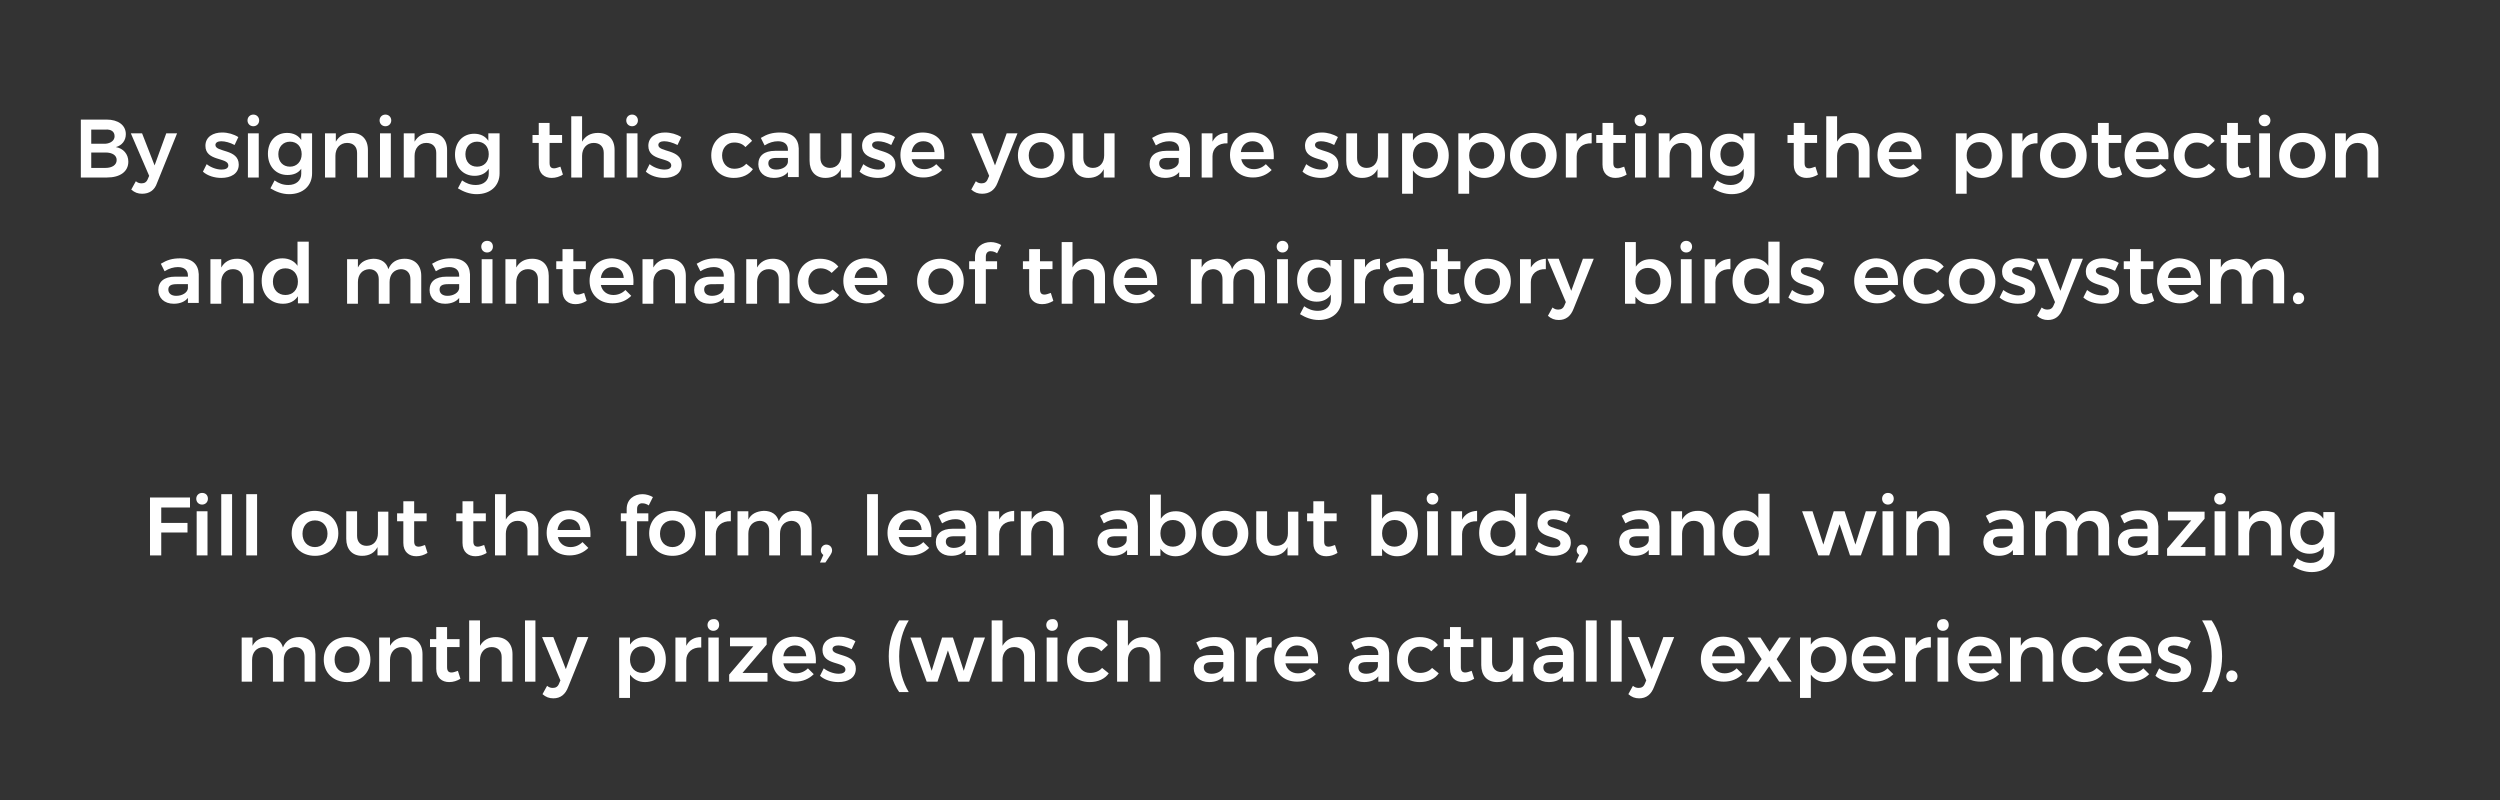 <?xml version="1.0" encoding="utf-8"?>
<!-- Generator: Adobe Illustrator 23.0.3, SVG Export Plug-In . SVG Version: 6.00 Build 0)  -->
<svg version="1.1" id="Layer_1" xmlns="http://www.w3.org/2000/svg" xmlns:xlink="http://www.w3.org/1999/xlink" x="0px" y="0px"
	 viewBox="0 0 600 192" style="enable-background:new 0 0 600 192;" xml:space="preserve">
<rect x="0" y="0" width="600" height="192" fill="#333333" stroke="none"/>
<style type="text/css">
	.st0{fill:#FFFFFF;}
</style>
<g>
	<path class="st0" d="M30.2,32.2c0,1.5-0.9,2.7-2.4,3.1c1.8,0.3,3,1.7,3,3.5c0,2.4-2,3.8-5.1,3.8h-6.3V28.7h6.2
		C28.3,28.7,30.2,30,30.2,32.2z M27.5,32.7c0-1.1-0.8-1.7-2.2-1.6h-3.4v3.4h3.4C26.6,34.4,27.5,33.7,27.5,32.7z M28,38.4
		c0-1.1-1-1.8-2.7-1.8h-3.4v3.7h3.4C26.9,40.3,28,39.6,28,38.4z"/>
	<path class="st0" d="M34.1,46.5c-1,0-1.8-0.3-2.6-1l1.1-2c0.5,0.4,0.9,0.5,1.4,0.5c0.7,0,1.2-0.3,1.5-1.1l0.3-0.7L31.4,32h2.7
		l3,7.7l2.8-7.7h2.6l-4.8,11.9C37.1,45.7,35.8,46.5,34.1,46.5z"/>
	<path class="st0" d="M53.1,33.9c-0.8,0-1.4,0.3-1.4,0.9c0,1.8,5.6,0.9,5.6,4.7c0,2.2-1.9,3.2-4.2,3.2c-1.6,0-3.3-0.5-4.4-1.5
		l0.9-1.8c1,0.8,2.4,1.3,3.6,1.3c0.9,0,1.6-0.3,1.6-1c0-2-5.5-0.9-5.5-4.7c0-2.2,1.9-3.2,4-3.2c1.4,0,2.8,0.4,3.9,1.1l-0.9,1.9
		C55.2,34.2,54,33.9,53.1,33.9z"/>
	<path class="st0" d="M62.2,28.9c0,0.8-0.6,1.4-1.4,1.4c-0.8,0-1.4-0.6-1.4-1.4c0-0.8,0.6-1.4,1.4-1.4
		C61.6,27.5,62.2,28.1,62.2,28.9z M62.1,32v10.6h-2.6V32H62.1z"/>
	<path class="st0" d="M74.9,32v9.6c0,3-2.2,5-5.5,5c-1.7,0-3.2-0.6-4.5-1.4l1-1.9c1,0.7,2,1.1,3.3,1.1c1.9,0,3.1-1.1,3.1-2.7v-1.2
		C71.6,41.5,70.5,42,69,42c-2.8,0-4.7-2.1-4.7-5.1c0-3,1.9-5,4.6-5c1.5,0,2.7,0.6,3.4,1.7V32H74.9z M72.4,37c0-1.8-1.1-3-2.8-3
		s-2.8,1.3-2.8,3c0,1.8,1.1,3,2.8,3C71.2,40,72.4,38.8,72.4,37z"/>
	<path class="st0" d="M88.3,36v6.6h-2.6v-5.9c0-1.5-0.9-2.4-2.4-2.4c-1.7,0-2.8,1.3-2.8,3.1v5.2H78V32h2.6v2
		c0.8-1.4,2.1-2.1,3.8-2.1C86.8,31.9,88.3,33.4,88.3,36z"/>
	<path class="st0" d="M93.9,28.9c0,0.8-0.6,1.4-1.4,1.4c-0.8,0-1.4-0.6-1.4-1.4c0-0.8,0.6-1.4,1.4-1.4
		C93.3,27.5,93.9,28.1,93.9,28.9z M93.8,32v10.6h-2.6V32H93.8z"/>
	<path class="st0" d="M107.3,36v6.6h-2.6v-5.9c0-1.5-0.9-2.4-2.4-2.4c-1.7,0-2.8,1.3-2.8,3.1v5.2h-2.6V32h2.6v2
		c0.8-1.4,2.1-2.1,3.8-2.1C105.8,31.9,107.3,33.4,107.3,36z"/>
	<path class="st0" d="M119.9,32v9.6c0,3-2.2,5-5.5,5c-1.7,0-3.2-0.6-4.5-1.4l1-1.9c1,0.7,2,1.1,3.3,1.1c1.9,0,3.1-1.1,3.1-2.7v-1.2
		c-0.7,1.1-1.9,1.7-3.4,1.7c-2.8,0-4.7-2.1-4.7-5.1c0-3,1.9-5,4.6-5c1.5,0,2.7,0.6,3.4,1.7V32H119.9z M117.3,37c0-1.8-1.1-3-2.8-3
		s-2.8,1.3-2.8,3c0,1.8,1.1,3,2.8,3C116.2,40,117.3,38.8,117.3,37z"/>
	<path class="st0" d="M135.1,41.9c-0.8,0.5-1.7,0.8-2.7,0.8c-1.7,0-3.1-1-3.1-3.2v-5.2h-1.5l0-1.9h1.5v-2.9h2.6v2.9h3v1.9h-3v4.8
		c0,1,0.4,1.3,1.1,1.3c0.4,0,0.9-0.2,1.5-0.4L135.1,41.9z"/>
	<path class="st0" d="M147.5,36v6.6h-2.6v-5.9c0-1.5-0.9-2.4-2.4-2.4c-1.7,0-2.8,1.3-2.8,3.1v5.2h-2.6V27.9h2.6V34
		c0.8-1.4,2.1-2.1,3.8-2.1C146,31.9,147.5,33.4,147.5,36z"/>
	<path class="st0" d="M153.1,28.9c0,0.8-0.6,1.4-1.4,1.4c-0.8,0-1.4-0.6-1.4-1.4c0-0.8,0.6-1.4,1.4-1.4
		C152.5,27.5,153.1,28.1,153.1,28.9z M153,32v10.6h-2.6V32H153z"/>
	<path class="st0" d="M159.4,33.9c-0.8,0-1.4,0.3-1.4,0.9c0,1.8,5.6,0.9,5.6,4.7c0,2.2-1.9,3.2-4.2,3.2c-1.6,0-3.3-0.5-4.4-1.5
		l0.9-1.8c1,0.8,2.4,1.3,3.6,1.3c0.9,0,1.6-0.3,1.6-1c0-2-5.5-0.9-5.5-4.7c0-2.2,1.9-3.2,4-3.2c1.4,0,2.8,0.4,3.9,1.1l-0.9,1.9
		C161.4,34.2,160.3,33.9,159.4,33.9z"/>
	<path class="st0" d="M176.2,34.2c-1.7,0-2.9,1.3-2.9,3.1c0,1.9,1.2,3.2,2.9,3.2c1.2,0,2.2-0.4,2.9-1.2l1.6,1.3
		c-0.9,1.3-2.5,2.1-4.6,2.1c-3.2,0-5.4-2.2-5.4-5.4c0-3.2,2.2-5.4,5.4-5.4c1.9,0,3.5,0.7,4.4,1.9l-1.6,1.5
		C178.3,34.6,177.4,34.2,176.2,34.2z"/>
	<path class="st0" d="M189.1,42.6v-1.3c-0.7,0.9-1.9,1.4-3.4,1.4c-2.3,0-3.7-1.4-3.7-3.3c0-2,1.4-3.2,4-3.2h3.1v-0.3
		c0-1.2-0.8-2-2.4-2c-1,0-2.1,0.3-3.2,1l-0.9-1.8c1.5-0.9,2.7-1.3,4.7-1.3c2.8,0,4.3,1.4,4.4,3.8l0,6.9H189.1z M189.1,38.9v-1h-2.7
		c-1.4,0-2,0.4-2,1.3c0,0.9,0.7,1.5,1.9,1.5C187.8,40.7,189,39.9,189.1,38.9z"/>
	<path class="st0" d="M204.4,32v10.6h-2.6v-2c-0.7,1.4-2,2.1-3.7,2.1c-2.4,0-3.8-1.6-3.8-4.1V32h2.6v5.9c0,1.5,0.9,2.4,2.3,2.4
		c1.7,0,2.7-1.3,2.7-3V32H204.4z"/>
	<path class="st0" d="M210.7,33.9c-0.8,0-1.4,0.3-1.4,0.9c0,1.8,5.6,0.9,5.6,4.7c0,2.2-1.9,3.2-4.2,3.2c-1.6,0-3.3-0.5-4.4-1.5
		l0.9-1.8c1,0.8,2.4,1.3,3.6,1.3c0.9,0,1.6-0.3,1.6-1c0-2-5.5-0.9-5.5-4.7c0-2.2,1.9-3.2,4-3.2c1.4,0,2.8,0.4,3.9,1.1l-0.9,1.9
		C212.8,34.2,211.7,33.9,210.7,33.9z"/>
	<path class="st0" d="M226.6,38.2h-7.8c0.3,1.5,1.5,2.4,3,2.4c1.1,0,2.1-0.4,2.9-1.2l1.4,1.4c-1.1,1.1-2.6,1.8-4.5,1.8
		c-3.3,0-5.5-2.2-5.5-5.4c0-3.2,2.2-5.4,5.4-5.4C225.3,31.9,226.9,34.3,226.6,38.2z M224.3,36.5c-0.1-1.6-1.1-2.6-2.7-2.6
		c-1.5,0-2.6,1-2.8,2.6H224.3z"/>
	<path class="st0" d="M235.7,46.5c-1,0-1.8-0.3-2.6-1l1.1-2c0.5,0.4,0.9,0.5,1.4,0.5c0.7,0,1.2-0.3,1.5-1.1l0.3-0.7L233.1,32h2.7
		l3,7.7l2.8-7.7h2.6l-4.8,11.9C238.7,45.7,237.4,46.5,235.7,46.5z"/>
	<path class="st0" d="M255.5,37.3c0,3.2-2.3,5.4-5.6,5.4c-3.3,0-5.6-2.2-5.6-5.4c0-3.2,2.3-5.4,5.6-5.4
		C253.2,31.9,255.5,34.1,255.5,37.3z M246.9,37.3c0,1.9,1.2,3.2,3,3.2c1.7,0,3-1.3,3-3.2s-1.2-3.2-3-3.2
		C248.2,34.1,246.9,35.4,246.9,37.3z"/>
	<path class="st0" d="M267.5,32v10.6h-2.6v-2c-0.7,1.4-2,2.1-3.7,2.1c-2.4,0-3.8-1.6-3.8-4.1V32h2.6v5.9c0,1.5,0.9,2.4,2.3,2.4
		c1.7,0,2.7-1.3,2.7-3V32H267.5z"/>
	<path class="st0" d="M283,42.6v-1.3c-0.7,0.9-1.9,1.4-3.4,1.4c-2.3,0-3.7-1.4-3.7-3.3c0-2,1.4-3.2,4-3.2h3.1v-0.3
		c0-1.2-0.8-2-2.4-2c-1,0-2.1,0.3-3.2,1l-0.9-1.8c1.5-0.9,2.7-1.3,4.7-1.3c2.8,0,4.3,1.4,4.4,3.8l0,6.9H283z M282.9,38.9v-1h-2.7
		c-1.4,0-2,0.4-2,1.3c0,0.9,0.7,1.5,1.9,1.5C281.6,40.7,282.8,39.9,282.9,38.9z"/>
	<path class="st0" d="M294.6,31.9v2.5c-2.2-0.1-3.6,1.2-3.6,3.1v5.1h-2.6V32h2.6v2C291.7,32.6,292.9,31.9,294.6,31.9z"/>
	<path class="st0" d="M305.7,38.2h-7.8c0.3,1.5,1.5,2.4,3,2.4c1.1,0,2.1-0.4,2.9-1.2l1.4,1.4c-1.1,1.1-2.6,1.8-4.5,1.8
		c-3.3,0-5.5-2.2-5.5-5.4c0-3.2,2.2-5.4,5.4-5.4C304.3,31.9,305.9,34.3,305.7,38.2z M303.3,36.5c-0.1-1.6-1.1-2.6-2.7-2.6
		c-1.5,0-2.6,1-2.8,2.6H303.3z"/>
	<path class="st0" d="M317,33.9c-0.8,0-1.4,0.3-1.4,0.9c0,1.8,5.6,0.9,5.6,4.7c0,2.2-1.9,3.2-4.2,3.2c-1.6,0-3.3-0.5-4.4-1.5
		l0.9-1.8c1,0.8,2.4,1.3,3.6,1.3c0.9,0,1.6-0.3,1.6-1c0-2-5.5-0.9-5.5-4.7c0-2.2,1.9-3.2,4-3.2c1.4,0,2.8,0.4,3.9,1.1l-0.9,1.9
		C319.1,34.2,317.9,33.9,317,33.9z"/>
	<path class="st0" d="M333.2,32v10.6h-2.6v-2c-0.7,1.4-2,2.1-3.7,2.1c-2.4,0-3.8-1.6-3.8-4.1V32h2.6v5.9c0,1.5,0.9,2.4,2.3,2.4
		c1.7,0,2.7-1.3,2.7-3V32H333.2z"/>
	<path class="st0" d="M347.7,37.3c0,3.2-2,5.4-5,5.4c-1.6,0-2.8-0.7-3.6-1.8v5.6h-2.6V32h2.6v1.7c0.8-1.2,2-1.8,3.6-1.8
		C345.6,31.9,347.7,34.1,347.7,37.3z M345.1,37.3c0-1.9-1.2-3.2-3-3.2c-1.8,0-3,1.3-3,3.2c0,1.9,1.2,3.2,3,3.2
		C343.8,40.5,345.1,39.1,345.1,37.3z"/>
	<path class="st0" d="M361.2,37.3c0,3.2-2,5.4-5,5.4c-1.6,0-2.8-0.7-3.6-1.8v5.6H350V32h2.6v1.7c0.8-1.2,2-1.8,3.6-1.8
		C359.1,31.9,361.2,34.1,361.2,37.3z M358.6,37.3c0-1.9-1.2-3.2-3-3.2c-1.8,0-3,1.3-3,3.2c0,1.9,1.2,3.2,3,3.2
		C357.3,40.5,358.6,39.1,358.6,37.3z"/>
	<path class="st0" d="M373.6,37.3c0,3.2-2.3,5.4-5.6,5.4c-3.4,0-5.6-2.2-5.6-5.4c0-3.2,2.3-5.4,5.6-5.4
		C371.4,31.9,373.6,34.1,373.6,37.3z M365,37.3c0,1.9,1.2,3.2,3,3.2c1.7,0,3-1.3,3-3.2s-1.2-3.2-3-3.2C366.3,34.1,365,35.4,365,37.3
		z"/>
	<path class="st0" d="M382,31.9v2.5c-2.2-0.1-3.6,1.2-3.6,3.1v5.1h-2.6V32h2.6v2C379.2,32.6,380.4,31.9,382,31.9z"/>
	<path class="st0" d="M390.4,41.9c-0.8,0.5-1.7,0.8-2.7,0.8c-1.7,0-3.1-1-3.1-3.2v-5.2h-1.5l0-1.9h1.5v-2.9h2.6v2.9h3v1.9h-3v4.8
		c0,1,0.4,1.3,1.1,1.3c0.4,0,0.9-0.2,1.5-0.4L390.4,41.9z"/>
	<path class="st0" d="M395.1,28.9c0,0.8-0.6,1.4-1.4,1.4c-0.8,0-1.4-0.6-1.4-1.4c0-0.8,0.6-1.4,1.4-1.4
		C394.5,27.5,395.1,28.1,395.1,28.9z M395,32v10.6h-2.6V32H395z"/>
	<path class="st0" d="M408.5,36v6.6h-2.6v-5.9c0-1.5-0.9-2.4-2.4-2.4c-1.7,0-2.8,1.3-2.8,3.1v5.2h-2.6V32h2.6v2
		c0.8-1.4,2.1-2.1,3.8-2.1C407,31.9,408.5,33.4,408.5,36z"/>
	<path class="st0" d="M421.1,32v9.6c0,3-2.2,5-5.5,5c-1.7,0-3.2-0.6-4.5-1.4l1-1.9c1,0.7,2,1.1,3.3,1.1c1.9,0,3.1-1.1,3.1-2.7v-1.2
		c-0.7,1.1-1.9,1.7-3.4,1.7c-2.8,0-4.7-2.1-4.7-5.1c0-3,1.9-5,4.6-5c1.5,0,2.7,0.6,3.4,1.7V32H421.1z M418.5,37c0-1.8-1.2-3-2.8-3
		c-1.7,0-2.8,1.3-2.8,3c0,1.8,1.1,3,2.8,3C417.4,40,418.5,38.8,418.5,37z"/>
	<path class="st0" d="M436.3,41.9c-0.8,0.5-1.7,0.8-2.7,0.8c-1.7,0-3.1-1-3.1-3.2v-5.2H429l0-1.9h1.5v-2.9h2.6v2.9h3v1.9h-3v4.8
		c0,1,0.4,1.3,1.1,1.3c0.4,0,0.9-0.2,1.5-0.4L436.3,41.9z"/>
	<path class="st0" d="M448.7,36v6.6h-2.6v-5.9c0-1.5-0.9-2.4-2.4-2.4c-1.7,0-2.8,1.3-2.8,3.1v5.2h-2.6V27.9h2.6V34
		c0.8-1.4,2.1-2.1,3.8-2.1C447.2,31.9,448.7,33.4,448.7,36z"/>
	<path class="st0" d="M461.1,38.2h-7.8c0.3,1.5,1.5,2.4,3,2.4c1.1,0,2.1-0.4,2.9-1.2l1.4,1.4c-1.1,1.1-2.6,1.8-4.5,1.8
		c-3.3,0-5.5-2.2-5.5-5.4c0-3.2,2.2-5.4,5.4-5.4C459.8,31.9,461.4,34.3,461.1,38.2z M458.8,36.5c-0.1-1.6-1.1-2.6-2.7-2.6
		c-1.5,0-2.6,1-2.8,2.6H458.8z"/>
	<path class="st0" d="M480.6,37.3c0,3.2-2,5.4-5,5.4c-1.6,0-2.8-0.7-3.6-1.8v5.6h-2.6V32h2.6v1.7c0.8-1.2,2-1.8,3.6-1.8
		C478.6,31.9,480.6,34.1,480.6,37.3z M478,37.3c0-1.9-1.2-3.2-3-3.2c-1.8,0-3,1.3-3,3.2c0,1.9,1.2,3.2,3,3.2
		C476.8,40.5,478,39.1,478,37.3z"/>
	<path class="st0" d="M489,31.9v2.5c-2.2-0.1-3.6,1.2-3.6,3.1v5.1h-2.6V32h2.6v2C486.1,32.6,487.4,31.9,489,31.9z"/>
	<path class="st0" d="M500.8,37.3c0,3.2-2.3,5.4-5.6,5.4c-3.4,0-5.6-2.2-5.6-5.4c0-3.2,2.3-5.4,5.6-5.4
		C498.6,31.9,500.8,34.1,500.8,37.3z M492.2,37.3c0,1.9,1.2,3.2,3,3.2c1.7,0,3-1.3,3-3.2s-1.2-3.2-3-3.2
		C493.5,34.1,492.2,35.4,492.2,37.3z"/>
	<path class="st0" d="M509.3,41.9c-0.8,0.5-1.7,0.8-2.7,0.8c-1.7,0-3.1-1-3.1-3.2v-5.2H502l0-1.9h1.5v-2.9h2.6v2.9h3v1.9h-3v4.8
		c0,1,0.4,1.3,1.1,1.3c0.4,0,0.9-0.2,1.5-0.4L509.3,41.9z"/>
	<path class="st0" d="M520.4,38.2h-7.8c0.3,1.5,1.5,2.4,3,2.4c1.1,0,2.1-0.4,2.9-1.2l1.4,1.4c-1.1,1.1-2.6,1.8-4.5,1.8
		c-3.3,0-5.5-2.2-5.5-5.4c0-3.2,2.2-5.4,5.4-5.4C519.1,31.9,520.7,34.3,520.4,38.2z M518.1,36.5c-0.1-1.6-1.1-2.6-2.7-2.6
		c-1.5,0-2.6,1-2.8,2.6H518.1z"/>
	<path class="st0" d="M527.2,34.2c-1.7,0-2.9,1.3-2.9,3.1c0,1.9,1.2,3.2,2.9,3.2c1.2,0,2.2-0.4,2.9-1.2l1.6,1.3
		c-0.9,1.3-2.5,2.1-4.6,2.1c-3.2,0-5.4-2.2-5.4-5.4c0-3.2,2.2-5.4,5.4-5.4c1.9,0,3.5,0.7,4.4,1.9l-1.6,1.5
		C529.3,34.6,528.4,34.2,527.2,34.2z"/>
	<path class="st0" d="M540.2,41.9c-0.8,0.5-1.7,0.8-2.7,0.8c-1.7,0-3.1-1-3.1-3.2v-5.2H533l0-1.9h1.5v-2.9h2.6v2.9h3v1.9h-3v4.8
		c0,1,0.4,1.3,1.1,1.3c0.4,0,0.9-0.2,1.5-0.4L540.2,41.9z"/>
	<path class="st0" d="M544.9,28.9c0,0.8-0.6,1.4-1.4,1.4c-0.8,0-1.4-0.6-1.4-1.4c0-0.8,0.6-1.4,1.4-1.4
		C544.3,27.5,544.9,28.1,544.9,28.9z M544.8,32v10.6h-2.6V32H544.8z"/>
	<path class="st0" d="M558.2,37.3c0,3.2-2.3,5.4-5.6,5.4c-3.4,0-5.6-2.2-5.6-5.4c0-3.2,2.3-5.4,5.6-5.4
		C556,31.9,558.2,34.1,558.2,37.3z M549.6,37.3c0,1.9,1.2,3.2,3,3.2c1.7,0,3-1.3,3-3.2s-1.2-3.2-3-3.2
		C550.9,34.1,549.6,35.4,549.6,37.3z"/>
	<path class="st0" d="M570.8,36v6.6h-2.6v-5.9c0-1.5-0.9-2.4-2.4-2.4c-1.7,0-2.8,1.3-2.8,3.1v5.2h-2.6V32h2.6v2
		c0.8-1.4,2.1-2.1,3.8-2.1C569.3,31.9,570.8,33.4,570.8,36z"/>
</g>
<g>
	<path class="st0" d="M45.1,72.8v-1.3c-0.7,0.9-1.9,1.4-3.4,1.4c-2.3,0-3.7-1.4-3.7-3.3c0-2,1.4-3.2,4-3.2h3.1v-0.3
		c0-1.2-0.8-2-2.4-2c-1,0-2.1,0.3-3.2,1l-0.9-1.8c1.5-0.9,2.7-1.3,4.7-1.3c2.8,0,4.3,1.4,4.4,3.8l0,6.9H45.1z M45.1,69.2v-1h-2.7
		c-1.4,0-2,0.4-2,1.3c0,0.9,0.7,1.5,1.9,1.5C43.8,71,45,70.2,45.1,69.2z"/>
	<path class="st0" d="M60.9,66.2v6.6h-2.6V67c0-1.5-0.9-2.4-2.4-2.4c-1.7,0-2.8,1.3-2.8,3.1v5.2h-2.6V62.2h2.6v2
		c0.8-1.4,2.1-2.1,3.8-2.1C59.4,62.1,60.9,63.7,60.9,66.2z"/>
	<path class="st0" d="M74.1,58.1v14.7h-2.6v-1.7c-0.8,1.2-2,1.8-3.6,1.8c-3,0-5.1-2.2-5.1-5.5c0-3.2,2-5.4,5-5.4
		c1.6,0,2.9,0.7,3.6,1.8v-5.8H74.1z M71.5,67.6c0-1.9-1.2-3.2-3-3.2c-1.8,0-3,1.3-3,3.2c0,1.9,1.2,3.2,3,3.2S71.5,69.5,71.5,67.6z"
		/>
	<path class="st0" d="M101.1,66.2v6.6h-2.6V67c0-1.5-0.9-2.4-2.3-2.4c-1.7,0.1-2.7,1.3-2.7,3.1v5.2h-2.6V67c0-1.5-0.9-2.4-2.3-2.4
		c-1.7,0.1-2.7,1.3-2.7,3.1v5.2h-2.6V62.2h2.6v2c0.7-1.4,2-2,3.7-2.1c1.9,0,3.2,0.9,3.6,2.5c0.7-1.7,2.1-2.5,3.9-2.5
		C99.6,62.1,101.1,63.7,101.1,66.2z"/>
	<path class="st0" d="M110.2,72.8v-1.3c-0.7,0.9-1.9,1.4-3.4,1.4c-2.3,0-3.7-1.4-3.7-3.3c0-2,1.4-3.2,4-3.2h3.1v-0.3
		c0-1.2-0.8-2-2.4-2c-1,0-2.1,0.3-3.2,1l-0.9-1.8c1.5-0.9,2.7-1.3,4.7-1.3c2.8,0,4.3,1.4,4.4,3.8l0,6.9H110.2z M110.2,69.2v-1h-2.7
		c-1.4,0-2,0.4-2,1.3c0,0.9,0.7,1.5,1.9,1.5C108.9,71,110.1,70.2,110.2,69.2z"/>
	<path class="st0" d="M118.3,59.2c0,0.8-0.6,1.4-1.4,1.4c-0.8,0-1.4-0.6-1.4-1.4c0-0.8,0.6-1.4,1.4-1.4
		C117.8,57.8,118.3,58.4,118.3,59.2z M118.2,62.2v10.6h-2.6V62.2H118.2z"/>
	<path class="st0" d="M131.7,66.2v6.6h-2.6V67c0-1.5-0.9-2.4-2.4-2.4c-1.7,0-2.8,1.3-2.8,3.1v5.2h-2.6V62.2h2.6v2
		c0.8-1.4,2.1-2.1,3.8-2.1C130.3,62.1,131.7,63.7,131.7,66.2z"/>
	<path class="st0" d="M140.8,72.2c-0.8,0.5-1.7,0.8-2.7,0.8c-1.7,0-3.1-1-3.1-3.2v-5.2h-1.5l0-1.9h1.5v-2.9h2.6v2.9h3v1.9h-3v4.8
		c0,1,0.4,1.3,1.1,1.3c0.4,0,0.9-0.2,1.5-0.4L140.8,72.2z"/>
	<path class="st0" d="M152,68.4h-7.8c0.3,1.5,1.5,2.4,3,2.4c1.1,0,2.1-0.4,2.9-1.2l1.4,1.4c-1.1,1.1-2.6,1.8-4.5,1.8
		c-3.3,0-5.5-2.2-5.5-5.4c0-3.2,2.2-5.4,5.4-5.4C150.7,62.2,152.3,64.6,152,68.4z M149.7,66.7c-0.1-1.6-1.1-2.6-2.7-2.6
		c-1.5,0-2.6,1-2.8,2.6H149.7z"/>
	<path class="st0" d="M164.6,66.2v6.6H162V67c0-1.5-0.9-2.4-2.4-2.4c-1.7,0-2.8,1.3-2.8,3.1v5.2h-2.6V62.2h2.6v2
		c0.8-1.4,2.1-2.1,3.8-2.1C163.1,62.1,164.6,63.7,164.6,66.2z"/>
	<path class="st0" d="M173.7,72.8v-1.3c-0.7,0.9-1.9,1.4-3.4,1.4c-2.3,0-3.7-1.4-3.7-3.3c0-2,1.4-3.2,4-3.2h3.1v-0.3
		c0-1.2-0.8-2-2.4-2c-1,0-2.1,0.3-3.2,1l-0.9-1.8c1.5-0.9,2.7-1.3,4.7-1.3c2.8,0,4.3,1.4,4.4,3.8l0,6.9H173.7z M173.7,69.2v-1H171
		c-1.4,0-2,0.4-2,1.3c0,0.9,0.7,1.5,1.9,1.5C172.4,71,173.6,70.2,173.7,69.2z"/>
	<path class="st0" d="M189.5,66.2v6.6h-2.6V67c0-1.5-0.9-2.4-2.4-2.4c-1.7,0-2.8,1.3-2.8,3.1v5.2h-2.6V62.2h2.6v2
		c0.8-1.4,2.1-2.1,3.8-2.1C188,62.1,189.5,63.7,189.5,66.2z"/>
	<path class="st0" d="M196.9,64.4c-1.7,0-2.9,1.3-2.9,3.1c0,1.9,1.2,3.2,2.9,3.2c1.2,0,2.2-0.4,2.9-1.2l1.6,1.3
		c-0.9,1.3-2.5,2.1-4.6,2.1c-3.2,0-5.4-2.2-5.4-5.4c0-3.2,2.2-5.4,5.4-5.4c1.9,0,3.5,0.7,4.4,1.9l-1.6,1.5
		C199,64.9,198.1,64.4,196.9,64.4z"/>
	<path class="st0" d="M212.9,68.4h-7.8c0.3,1.5,1.5,2.4,3,2.4c1.1,0,2.1-0.4,2.9-1.2l1.4,1.4c-1.1,1.1-2.6,1.8-4.5,1.8
		c-3.3,0-5.5-2.2-5.5-5.4c0-3.2,2.2-5.4,5.4-5.4C211.6,62.2,213.2,64.6,212.9,68.4z M210.6,66.7c-0.1-1.6-1.1-2.6-2.7-2.6
		c-1.5,0-2.6,1-2.8,2.6H210.6z"/>
	<path class="st0" d="M231.3,67.5c0,3.2-2.3,5.4-5.6,5.4c-3.3,0-5.6-2.2-5.6-5.4c0-3.2,2.3-5.4,5.6-5.4
		C229.1,62.2,231.3,64.3,231.3,67.5z M222.8,67.6c0,1.9,1.2,3.2,3,3.2c1.7,0,3-1.3,3-3.2s-1.2-3.2-3-3.2
		C224,64.4,222.8,65.7,222.8,67.6z"/>
	<path class="st0" d="M236.6,61.6v1.1h2.7v1.9h-2.7v8.3h-2.6v-8.3h-1.4v-1.9h1.4v-1c0-2.4,1.8-3.6,3.8-3.6c0.9,0,1.8,0.3,2.5,0.7
		l-1,2c-0.4-0.3-1-0.5-1.4-0.5C237.2,60.2,236.6,60.6,236.6,61.6z"/>
	<path class="st0" d="M252.8,72.2c-0.8,0.5-1.7,0.8-2.7,0.8c-1.7,0-3.1-1-3.1-3.2v-5.2h-1.5l0-1.9h1.5v-2.9h2.6v2.9h3v1.9h-3v4.8
		c0,1,0.4,1.3,1.1,1.3c0.4,0,0.9-0.2,1.5-0.4L252.8,72.2z"/>
	<path class="st0" d="M265.2,66.2v6.6h-2.6V67c0-1.5-0.9-2.4-2.4-2.4c-1.7,0-2.8,1.3-2.8,3.1v5.2h-2.6V58.1h2.6v6.1
		c0.8-1.4,2.1-2.1,3.8-2.1C263.7,62.1,265.2,63.7,265.2,66.2z"/>
	<path class="st0" d="M277.7,68.4h-7.8c0.3,1.5,1.5,2.4,3,2.4c1.1,0,2.1-0.4,2.9-1.2l1.4,1.4c-1.1,1.1-2.6,1.8-4.5,1.8
		c-3.3,0-5.5-2.2-5.5-5.4c0-3.2,2.2-5.4,5.4-5.4C276.3,62.2,277.9,64.6,277.7,68.4z M275.3,66.7c-0.1-1.6-1.1-2.6-2.7-2.6
		c-1.5,0-2.6,1-2.8,2.6H275.3z"/>
	<path class="st0" d="M303.6,66.2v6.6H301V67c0-1.5-0.9-2.4-2.3-2.4c-1.7,0.1-2.7,1.3-2.7,3.1v5.2h-2.6V67c0-1.5-0.9-2.4-2.3-2.4
		c-1.7,0.1-2.7,1.3-2.7,3.1v5.2h-2.6V62.2h2.6v2c0.7-1.4,2-2,3.7-2.1c1.9,0,3.2,0.9,3.6,2.5c0.7-1.7,2.1-2.5,3.9-2.5
		C302.2,62.1,303.6,63.7,303.6,66.2z"/>
	<path class="st0" d="M309.2,59.2c0,0.8-0.6,1.4-1.4,1.4c-0.8,0-1.4-0.6-1.4-1.4c0-0.8,0.6-1.4,1.4-1.4
		C308.6,57.8,309.2,58.4,309.2,59.2z M309.1,62.2v10.6h-2.6V62.2H309.1z"/>
	<path class="st0" d="M322,62.2v9.6c0,3-2.2,5-5.5,5c-1.7,0-3.2-0.6-4.5-1.4l1-1.9c1,0.7,2,1.1,3.3,1.1c1.9,0,3.1-1.1,3.1-2.7v-1.2
		c-0.7,1.1-1.9,1.7-3.4,1.7c-2.8,0-4.7-2.1-4.7-5.1c0-3,1.9-5,4.6-5c1.5,0,2.7,0.6,3.4,1.7v-1.6H322z M319.4,67.2c0-1.8-1.2-3-2.8-3
		c-1.7,0-2.8,1.3-2.8,3c0,1.8,1.1,3,2.8,3C318.2,70.3,319.4,69,319.4,67.2z"/>
	<path class="st0" d="M331.2,62.1v2.5c-2.2-0.1-3.6,1.2-3.6,3.1v5.1H325V62.2h2.6v2C328.3,62.9,329.5,62.2,331.2,62.1z"/>
	<path class="st0" d="M339.1,72.8v-1.3c-0.7,0.9-1.9,1.4-3.4,1.4c-2.3,0-3.7-1.4-3.7-3.3c0-2,1.4-3.2,4-3.2h3.1v-0.3
		c0-1.2-0.8-2-2.4-2c-1,0-2.1,0.3-3.2,1l-0.9-1.8c1.5-0.9,2.7-1.3,4.7-1.3c2.8,0,4.3,1.4,4.4,3.8l0,6.9H339.1z M339.1,69.2v-1h-2.7
		c-1.4,0-2,0.4-2,1.3c0,0.9,0.7,1.5,1.9,1.5C337.8,71,338.9,70.2,339.1,69.2z"/>
	<path class="st0" d="M350.7,72.2c-0.8,0.5-1.7,0.8-2.7,0.8c-1.7,0-3.1-1-3.1-3.2v-5.2h-1.5l0-1.9h1.5v-2.9h2.6v2.9h3v1.9h-3v4.8
		c0,1,0.4,1.3,1.1,1.3c0.4,0,0.9-0.2,1.5-0.4L350.7,72.2z"/>
	<path class="st0" d="M362.6,67.5c0,3.2-2.3,5.4-5.6,5.4c-3.4,0-5.6-2.2-5.6-5.4c0-3.2,2.3-5.4,5.6-5.4
		C360.4,62.2,362.6,64.3,362.6,67.5z M354,67.6c0,1.9,1.2,3.2,3,3.2c1.7,0,3-1.3,3-3.2s-1.2-3.2-3-3.2C355.3,64.4,354,65.7,354,67.6
		z"/>
	<path class="st0" d="M371,62.1v2.5c-2.2-0.1-3.6,1.2-3.6,3.1v5.1h-2.6V62.2h2.6v2C368.2,62.9,369.4,62.2,371,62.1z"/>
	<path class="st0" d="M374.1,76.8c-1,0-1.8-0.3-2.6-1l1.1-2c0.5,0.4,0.9,0.5,1.4,0.5c0.7,0,1.2-0.3,1.5-1.1l0.3-0.7l-4.4-10.4h2.7
		l3,7.7l2.8-7.7h2.6l-4.8,11.9C377,75.9,375.8,76.8,374.1,76.8z"/>
	<path class="st0" d="M401.1,67.6c0,3.2-2,5.4-5,5.4c-1.6,0-2.8-0.7-3.6-1.8v1.7H390V58.1h2.6V64c0.8-1.2,2-1.8,3.6-1.8
		C399.1,62.2,401.1,64.3,401.1,67.6z M398.5,67.5c0-1.9-1.2-3.2-3-3.2c-1.8,0-3,1.3-3,3.2c0,1.9,1.2,3.2,3,3.2
		C397.3,70.7,398.5,69.4,398.5,67.5z"/>
	<path class="st0" d="M406.1,59.2c0,0.8-0.6,1.4-1.4,1.4c-0.8,0-1.4-0.6-1.4-1.4c0-0.8,0.6-1.4,1.4-1.4
		C405.5,57.8,406.1,58.4,406.1,59.2z M406,62.2v10.6h-2.6V62.2H406z"/>
	<path class="st0" d="M415.3,62.1v2.5c-2.2-0.1-3.6,1.2-3.6,3.1v5.1h-2.6V62.2h2.6v2C412.4,62.9,413.7,62.2,415.3,62.1z"/>
	<path class="st0" d="M427.1,58.1v14.7h-2.6v-1.7c-0.8,1.2-2,1.8-3.6,1.8c-3,0-5.1-2.2-5.1-5.5c0-3.2,2-5.4,5-5.4
		c1.6,0,2.9,0.7,3.6,1.8v-5.8H427.1z M424.6,67.6c0-1.9-1.2-3.2-3-3.2c-1.8,0-3,1.3-3,3.2c0,1.9,1.2,3.2,3,3.2
		C423.3,70.8,424.6,69.5,424.6,67.6z"/>
	<path class="st0" d="M433.6,64.1c-0.8,0-1.4,0.3-1.4,0.9c0,1.8,5.6,0.9,5.6,4.7c0,2.2-1.9,3.2-4.2,3.2c-1.6,0-3.3-0.5-4.4-1.5
		l0.9-1.8c1,0.8,2.4,1.3,3.6,1.3c0.9,0,1.6-0.3,1.6-1c0-2-5.5-0.9-5.5-4.7c0-2.2,1.9-3.2,4-3.2c1.4,0,2.8,0.4,3.9,1.1l-0.9,1.9
		C435.7,64.5,434.5,64.1,433.6,64.1z"/>
	<path class="st0" d="M455.5,68.4h-7.8c0.3,1.5,1.5,2.4,3,2.4c1.1,0,2.1-0.4,2.9-1.2l1.4,1.4c-1.1,1.1-2.6,1.8-4.5,1.8
		c-3.3,0-5.5-2.2-5.5-5.4c0-3.2,2.2-5.4,5.4-5.4C454.1,62.2,455.7,64.6,455.5,68.4z M453.1,66.7c-0.1-1.6-1.1-2.6-2.7-2.6
		c-1.5,0-2.6,1-2.8,2.6H453.1z"/>
	<path class="st0" d="M462.2,64.4c-1.7,0-2.9,1.3-2.9,3.1c0,1.9,1.2,3.2,2.9,3.2c1.2,0,2.2-0.4,2.9-1.2l1.6,1.3
		c-0.9,1.3-2.5,2.1-4.6,2.1c-3.2,0-5.4-2.2-5.4-5.4c0-3.2,2.2-5.4,5.4-5.4c1.9,0,3.5,0.7,4.4,1.9l-1.6,1.5
		C464.3,64.9,463.4,64.4,462.2,64.4z"/>
	<path class="st0" d="M478.9,67.5c0,3.2-2.3,5.4-5.6,5.4c-3.4,0-5.6-2.2-5.6-5.4c0-3.2,2.3-5.4,5.6-5.4
		C476.7,62.2,478.9,64.3,478.9,67.5z M470.3,67.6c0,1.9,1.2,3.2,3,3.2c1.7,0,3-1.3,3-3.2s-1.2-3.2-3-3.2
		C471.6,64.4,470.3,65.7,470.3,67.6z"/>
	<path class="st0" d="M484.3,64.1c-0.8,0-1.4,0.3-1.4,0.9c0,1.8,5.6,0.9,5.6,4.7c0,2.2-1.9,3.2-4.2,3.2c-1.6,0-3.3-0.5-4.4-1.5
		l0.9-1.8c1,0.8,2.4,1.3,3.6,1.3c0.9,0,1.6-0.3,1.6-1c0-2-5.5-0.9-5.5-4.7c0-2.2,1.9-3.2,4-3.2c1.4,0,2.8,0.4,3.9,1.1l-0.9,1.9
		C486.4,64.5,485.3,64.1,484.3,64.1z"/>
	<path class="st0" d="M491.5,76.8c-1,0-1.8-0.3-2.6-1l1.1-2c0.5,0.4,0.9,0.5,1.4,0.5c0.7,0,1.2-0.3,1.5-1.1l0.3-0.7l-4.4-10.4h2.7
		l3,7.7l2.8-7.7h2.6l-4.8,11.9C494.4,75.9,493.2,76.8,491.5,76.8z"/>
	<path class="st0" d="M504.4,64.1c-0.8,0-1.4,0.3-1.4,0.9c0,1.8,5.6,0.9,5.6,4.7c0,2.2-1.9,3.2-4.2,3.2c-1.6,0-3.3-0.5-4.4-1.5
		l0.9-1.8c1,0.8,2.4,1.3,3.6,1.3c0.9,0,1.6-0.3,1.6-1c0-2-5.5-0.9-5.5-4.7c0-2.2,1.9-3.2,4-3.2c1.4,0,2.8,0.4,3.9,1.1l-0.9,1.9
		C506.5,64.5,505.3,64.1,504.4,64.1z"/>
	<path class="st0" d="M517,72.2c-0.8,0.5-1.7,0.8-2.7,0.8c-1.7,0-3.1-1-3.1-3.2v-5.2h-1.5l0-1.9h1.5v-2.9h2.6v2.9h3v1.9h-3v4.8
		c0,1,0.4,1.3,1.1,1.3c0.4,0,0.9-0.2,1.5-0.4L517,72.2z"/>
	<path class="st0" d="M528.2,68.4h-7.8c0.3,1.5,1.5,2.4,3,2.4c1.1,0,2.1-0.4,2.9-1.2l1.4,1.4c-1.1,1.1-2.6,1.8-4.5,1.8
		c-3.3,0-5.5-2.2-5.5-5.4c0-3.2,2.2-5.4,5.4-5.4C526.8,62.2,528.4,64.6,528.2,68.4z M525.8,66.7c-0.1-1.6-1.1-2.6-2.7-2.6
		c-1.5,0-2.6,1-2.8,2.6H525.8z"/>
	<path class="st0" d="M548.2,66.2v6.6h-2.6V67c0-1.5-0.9-2.4-2.3-2.4c-1.7,0.1-2.7,1.3-2.7,3.1v5.2H538V67c0-1.5-0.9-2.4-2.3-2.4
		c-1.7,0.1-2.7,1.3-2.7,3.1v5.2h-2.6V62.2h2.6v2c0.7-1.4,2-2,3.7-2.1c1.9,0,3.2,0.9,3.6,2.5c0.7-1.7,2.1-2.5,3.9-2.5
		C546.7,62.1,548.2,63.7,548.2,66.2z"/>
	<path class="st0" d="M553,71.6c0,0.8-0.6,1.4-1.4,1.4c-0.8,0-1.3-0.6-1.3-1.4s0.6-1.4,1.3-1.4C552.4,70.2,553,70.7,553,71.6z"/>
</g>
<g>
	<path class="st0" d="M45.6,119.5l0,2.3h-6.9v3.7h6.3v2.3h-6.3v5.5H36v-13.9H45.6z"/>
	<path class="st0" d="M49.9,119.7c0,0.8-0.6,1.4-1.4,1.4c-0.8,0-1.4-0.6-1.4-1.4c0-0.8,0.6-1.4,1.4-1.4
		C49.4,118.3,49.9,118.9,49.9,119.7z M49.8,122.7v10.6h-2.6v-10.6H49.8z"/>
	<path class="st0" d="M55.7,118.6v14.7h-2.6v-14.7H55.7z"/>
	<path class="st0" d="M61.7,118.6v14.7h-2.6v-14.7H61.7z"/>
	<path class="st0" d="M81.2,128c0,3.2-2.3,5.4-5.6,5.4c-3.3,0-5.6-2.2-5.6-5.4c0-3.2,2.3-5.4,5.6-5.4
		C78.9,122.7,81.2,124.8,81.2,128z M72.6,128.1c0,1.9,1.2,3.2,3,3.2c1.7,0,3-1.3,3-3.2c0-1.9-1.2-3.2-3-3.2
		C73.8,124.9,72.6,126.2,72.6,128.1z"/>
	<path class="st0" d="M93.2,122.7v10.6h-2.6v-2c-0.7,1.4-2,2.1-3.7,2.1c-2.4,0-3.8-1.6-3.8-4.1v-6.6h2.6v5.9c0,1.5,0.9,2.4,2.3,2.4
		c1.7,0,2.7-1.3,2.7-3v-5.2H93.2z"/>
	<path class="st0" d="M102.6,132.7c-0.8,0.5-1.7,0.8-2.7,0.8c-1.7,0-3.1-1-3.1-3.2v-5.2h-1.5l0-1.9h1.5v-2.9h2.6v2.9h3v1.9h-3v4.8
		c0,1,0.4,1.3,1.1,1.3c0.4,0,0.9-0.2,1.5-0.4L102.6,132.7z"/>
	<path class="st0" d="M116.8,132.7c-0.8,0.5-1.7,0.8-2.7,0.8c-1.7,0-3.1-1-3.1-3.2v-5.2h-1.5l0-1.9h1.5v-2.9h2.6v2.9h3v1.9h-3v4.8
		c0,1,0.4,1.3,1.1,1.3c0.4,0,0.9-0.2,1.5-0.4L116.8,132.7z"/>
	<path class="st0" d="M129.2,126.7v6.6h-2.6v-5.9c0-1.5-0.9-2.4-2.4-2.4c-1.7,0-2.8,1.3-2.8,3.1v5.2h-2.6v-14.7h2.6v6.1
		c0.8-1.4,2.1-2.1,3.8-2.1C127.8,122.6,129.2,124.2,129.2,126.7z"/>
	<path class="st0" d="M141.7,128.9h-7.8c0.3,1.5,1.5,2.4,3,2.4c1.1,0,2.1-0.4,2.9-1.2l1.4,1.4c-1.1,1.1-2.6,1.8-4.5,1.8
		c-3.3,0-5.5-2.2-5.5-5.4c0-3.2,2.2-5.4,5.4-5.4C140.3,122.7,141.9,125.1,141.7,128.9z M139.3,127.2c-0.1-1.6-1.1-2.6-2.7-2.6
		c-1.5,0-2.6,1-2.8,2.6H139.3z"/>
	<path class="st0" d="M152.9,122.1v1.1h2.7v1.9h-2.7v8.3h-2.6v-8.3H149v-1.9h1.4v-1c0-2.4,1.8-3.6,3.8-3.6c0.9,0,1.8,0.3,2.5,0.7
		l-1,2c-0.4-0.3-1-0.5-1.4-0.5C153.5,120.7,152.9,121.2,152.9,122.1z"/>
	<path class="st0" d="M167,128c0,3.2-2.3,5.4-5.6,5.4c-3.3,0-5.6-2.2-5.6-5.4c0-3.2,2.3-5.4,5.6-5.4C164.7,122.7,167,124.8,167,128z
		 M158.4,128.1c0,1.9,1.2,3.2,3,3.2c1.7,0,3-1.3,3-3.2c0-1.9-1.2-3.2-3-3.2C159.6,124.9,158.4,126.2,158.4,128.1z"/>
	<path class="st0" d="M175.4,122.6v2.5c-2.2-0.1-3.6,1.2-3.6,3.1v5.1h-2.6v-10.6h2.6v2C172.5,123.4,173.7,122.7,175.4,122.6z"/>
	<path class="st0" d="M194.8,126.7v6.6h-2.6v-5.9c0-1.5-0.9-2.4-2.3-2.4c-1.7,0.1-2.7,1.3-2.7,3.1v5.2h-2.6v-5.9
		c0-1.5-0.9-2.4-2.3-2.4c-1.7,0.1-2.7,1.3-2.7,3.1v5.2h-2.6v-10.6h2.6v2c0.7-1.4,2-2,3.7-2.1c1.9,0,3.2,0.9,3.6,2.5
		c0.7-1.7,2.1-2.5,3.9-2.5C193.4,122.6,194.8,124.2,194.8,126.7z"/>
	<path class="st0" d="M199.7,132.1c0,0.4-0.2,0.8-0.4,1.1l-1.2,1.8h-1.3l0.8-1.8c-0.4-0.3-0.6-0.7-0.6-1.1c0-0.8,0.6-1.4,1.3-1.4
		C199,130.7,199.7,131.2,199.7,132.1z"/>
	<path class="st0" d="M210.7,118.6v14.7h-2.6v-14.7H210.7z"/>
	<path class="st0" d="M223.5,128.9h-7.8c0.3,1.5,1.5,2.4,3,2.4c1.1,0,2.1-0.4,2.9-1.2l1.4,1.4c-1.1,1.1-2.6,1.8-4.5,1.8
		c-3.3,0-5.5-2.2-5.5-5.4c0-3.2,2.2-5.4,5.4-5.4C222.2,122.7,223.8,125.1,223.5,128.9z M221.2,127.2c-0.1-1.6-1.1-2.6-2.7-2.6
		c-1.5,0-2.6,1-2.8,2.6H221.2z"/>
	<path class="st0" d="M231.7,133.3v-1.3c-0.7,0.9-1.9,1.4-3.4,1.4c-2.3,0-3.7-1.4-3.7-3.3c0-2,1.4-3.2,4-3.2h3.1v-0.3
		c0-1.2-0.8-2-2.4-2c-1,0-2.1,0.3-3.2,1l-0.9-1.8c1.5-0.9,2.7-1.3,4.7-1.3c2.8,0,4.3,1.4,4.4,3.8l0,6.9H231.7z M231.7,129.7v-1H229
		c-1.4,0-2,0.4-2,1.3c0,0.9,0.7,1.5,1.9,1.5C230.4,131.5,231.6,130.7,231.7,129.7z"/>
	<path class="st0" d="M243.4,122.6v2.5c-2.2-0.1-3.6,1.2-3.6,3.1v5.1h-2.6v-10.6h2.6v2C240.5,123.4,241.7,122.7,243.4,122.6z"/>
	<path class="st0" d="M255.3,126.7v6.6h-2.6v-5.9c0-1.5-0.9-2.4-2.4-2.4c-1.7,0-2.8,1.3-2.8,3.1v5.2H245v-10.6h2.6v2
		c0.8-1.4,2.1-2.1,3.8-2.1C253.9,122.6,255.3,124.2,255.3,126.7z"/>
	<path class="st0" d="M270.5,133.3v-1.3c-0.7,0.9-1.9,1.4-3.4,1.4c-2.3,0-3.7-1.4-3.7-3.3c0-2,1.4-3.2,4-3.2h3.1v-0.3
		c0-1.2-0.8-2-2.4-2c-1,0-2.1,0.3-3.2,1l-0.9-1.8c1.5-0.9,2.7-1.3,4.7-1.3c2.8,0,4.3,1.4,4.4,3.8l0,6.9H270.5z M270.4,129.7v-1h-2.7
		c-1.4,0-2,0.4-2,1.3c0,0.9,0.7,1.5,1.9,1.5C269.1,131.5,270.3,130.7,270.4,129.7z"/>
	<path class="st0" d="M287.1,128.1c0,3.2-2,5.4-5,5.4c-1.6,0-2.8-0.7-3.6-1.8v1.7H276v-14.7h2.6v5.8c0.8-1.2,2-1.8,3.6-1.8
		C285.1,122.7,287.1,124.8,287.1,128.1z M284.5,128c0-1.9-1.2-3.2-3-3.2c-1.8,0-3,1.3-3,3.2c0,1.9,1.2,3.2,3,3.2
		C283.3,131.2,284.5,129.9,284.5,128z"/>
	<path class="st0" d="M299.6,128c0,3.2-2.3,5.4-5.6,5.4c-3.4,0-5.6-2.2-5.6-5.4c0-3.2,2.3-5.4,5.6-5.4
		C297.3,122.7,299.6,124.8,299.6,128z M291,128.1c0,1.9,1.2,3.2,3,3.2c1.7,0,3-1.3,3-3.2c0-1.9-1.2-3.2-3-3.2
		C292.2,124.9,291,126.2,291,128.1z"/>
	<path class="st0" d="M311.6,122.7v10.6H309v-2c-0.7,1.4-2,2.1-3.7,2.1c-2.4,0-3.8-1.6-3.8-4.1v-6.6h2.6v5.9c0,1.5,0.9,2.4,2.3,2.4
		c1.7,0,2.7-1.3,2.7-3v-5.2H311.6z"/>
	<path class="st0" d="M321,132.7c-0.8,0.5-1.7,0.8-2.7,0.8c-1.7,0-3.1-1-3.1-3.2v-5.2h-1.5l0-1.9h1.5v-2.9h2.6v2.9h3v1.9h-3v4.8
		c0,1,0.4,1.3,1.1,1.3c0.4,0,0.9-0.2,1.5-0.4L321,132.7z"/>
	<path class="st0" d="M340.3,128.1c0,3.2-2,5.4-5,5.4c-1.6,0-2.8-0.7-3.6-1.8v1.7h-2.6v-14.7h2.6v5.8c0.8-1.2,2-1.8,3.6-1.8
		C338.3,122.7,340.3,124.8,340.3,128.1z M337.7,128c0-1.9-1.2-3.2-3-3.2c-1.8,0-3,1.3-3,3.2c0,1.9,1.2,3.2,3,3.2
		C336.4,131.2,337.7,129.9,337.7,128z"/>
	<path class="st0" d="M345.2,119.7c0,0.8-0.6,1.4-1.4,1.4c-0.8,0-1.4-0.6-1.4-1.4c0-0.8,0.6-1.4,1.4-1.4
		C344.6,118.3,345.2,118.9,345.2,119.7z M345.1,122.7v10.6h-2.6v-10.6H345.1z"/>
	<path class="st0" d="M354.5,122.6v2.5c-2.2-0.1-3.6,1.2-3.6,3.1v5.1h-2.6v-10.6h2.6v2C351.6,123.4,352.8,122.7,354.5,122.6z"/>
	<path class="st0" d="M366.3,118.6v14.7h-2.6v-1.7c-0.8,1.2-2,1.8-3.6,1.8c-3,0-5.1-2.2-5.1-5.5c0-3.2,2-5.4,5-5.4
		c1.6,0,2.9,0.7,3.6,1.8v-5.8H366.3z M363.7,128.1c0-1.9-1.2-3.2-3-3.2c-1.8,0-3,1.3-3,3.2c0,1.9,1.2,3.2,3,3.2
		C362.5,131.3,363.7,130,363.7,128.1z"/>
	<path class="st0" d="M372.8,124.6c-0.8,0-1.4,0.3-1.4,0.9c0,1.8,5.6,0.9,5.6,4.7c0,2.2-1.9,3.2-4.2,3.2c-1.6,0-3.3-0.5-4.4-1.5
		l0.9-1.8c1,0.8,2.4,1.3,3.6,1.3c0.9,0,1.6-0.3,1.6-1c0-2-5.5-0.9-5.5-4.7c0-2.2,1.9-3.2,4-3.2c1.4,0,2.8,0.4,3.9,1.1l-0.9,1.9
		C374.9,125,373.7,124.6,372.8,124.6z"/>
	<path class="st0" d="M381.1,132.1c0,0.4-0.2,0.8-0.4,1.1l-1.2,1.8h-1.3l0.8-1.8c-0.4-0.3-0.6-0.7-0.6-1.1c0-0.8,0.6-1.4,1.3-1.4
		C380.5,130.7,381.1,131.2,381.1,132.1z"/>
	<path class="st0" d="M395.7,133.3v-1.3c-0.7,0.9-1.9,1.4-3.4,1.4c-2.3,0-3.7-1.4-3.7-3.3c0-2,1.4-3.2,4-3.2h3.1v-0.3
		c0-1.2-0.8-2-2.4-2c-1,0-2.1,0.3-3.2,1l-0.9-1.8c1.5-0.9,2.7-1.3,4.7-1.3c2.8,0,4.3,1.4,4.4,3.8l0,6.9H395.7z M395.7,129.7v-1H393
		c-1.4,0-2,0.4-2,1.3c0,0.9,0.7,1.5,1.9,1.5C394.4,131.5,395.6,130.7,395.7,129.7z"/>
	<path class="st0" d="M411.5,126.7v6.6h-2.6v-5.9c0-1.5-0.9-2.4-2.4-2.4c-1.7,0-2.8,1.3-2.8,3.1v5.2h-2.6v-10.6h2.6v2
		c0.8-1.4,2.1-2.1,3.8-2.1C410,122.6,411.5,124.2,411.5,126.7z"/>
	<path class="st0" d="M424.7,118.6v14.7h-2.6v-1.7c-0.8,1.2-2,1.8-3.6,1.8c-3,0-5.1-2.2-5.1-5.5c0-3.2,2-5.4,5-5.4
		c1.6,0,2.9,0.7,3.6,1.8v-5.8H424.7z M422.1,128.1c0-1.9-1.2-3.2-3-3.2c-1.8,0-3,1.3-3,3.2c0,1.9,1.2,3.2,3,3.2
		C420.9,131.3,422.1,130,422.1,128.1z"/>
	<path class="st0" d="M435,122.7l2.6,8l2.5-8h2.6l2.6,8l2.5-8h2.6l-3.8,10.6h-2.6l-2.5-7.5l-2.5,7.5h-2.6l-3.9-10.6L435,122.7z"/>
	<path class="st0" d="M454.5,119.7c0,0.8-0.6,1.4-1.4,1.4c-0.8,0-1.4-0.6-1.4-1.4c0-0.8,0.6-1.4,1.4-1.4
		C454,118.3,454.5,118.9,454.5,119.7z M454.4,122.7v10.6h-2.6v-10.6H454.4z"/>
	<path class="st0" d="M467.9,126.7v6.6h-2.6v-5.9c0-1.5-0.9-2.4-2.4-2.4c-1.7,0-2.8,1.3-2.8,3.1v5.2h-2.6v-10.6h2.6v2
		c0.8-1.4,2.1-2.1,3.8-2.1C466.5,122.6,467.9,124.2,467.9,126.7z"/>
	<path class="st0" d="M483.1,133.3v-1.3c-0.7,0.9-1.9,1.4-3.4,1.4c-2.3,0-3.7-1.4-3.7-3.3c0-2,1.4-3.2,4-3.2h3.1v-0.3
		c0-1.2-0.8-2-2.4-2c-1,0-2.1,0.3-3.2,1l-0.9-1.8c1.5-0.9,2.7-1.3,4.7-1.3c2.8,0,4.3,1.4,4.4,3.8l0,6.9H483.1z M483,129.7v-1h-2.7
		c-1.4,0-2,0.4-2,1.3c0,0.9,0.7,1.5,1.9,1.5C481.7,131.5,482.9,130.7,483,129.7z"/>
	<path class="st0" d="M506.2,126.7v6.6h-2.6v-5.9c0-1.5-0.9-2.4-2.3-2.4c-1.7,0.1-2.7,1.3-2.7,3.1v5.2h-2.6v-5.9
		c0-1.5-0.9-2.4-2.3-2.4c-1.7,0.1-2.7,1.3-2.7,3.1v5.2h-2.6v-10.6h2.6v2c0.7-1.4,2-2,3.7-2.1c1.9,0,3.2,0.9,3.6,2.5
		c0.7-1.7,2.1-2.5,3.9-2.5C504.8,122.6,506.2,124.2,506.2,126.7z"/>
	<path class="st0" d="M515.4,133.3v-1.3c-0.7,0.9-1.9,1.4-3.4,1.4c-2.3,0-3.7-1.4-3.7-3.3c0-2,1.4-3.2,4-3.2h3.1v-0.3
		c0-1.2-0.8-2-2.4-2c-1,0-2.1,0.3-3.2,1l-0.9-1.8c1.5-0.9,2.7-1.3,4.7-1.3c2.8,0,4.3,1.4,4.4,3.8l0,6.9H515.4z M515.4,129.7v-1h-2.7
		c-1.4,0-2,0.4-2,1.3c0,0.9,0.7,1.5,1.9,1.5C514.1,131.5,515.2,130.7,515.4,129.7z"/>
	<path class="st0" d="M529.1,122.8v1.7l-5.8,6.8l6,0v2.1l-9.2,0v-1.7l5.8-6.8l-5.6,0v-2.1H529.1z"/>
	<path class="st0" d="M534.2,119.7c0,0.8-0.6,1.4-1.4,1.4c-0.8,0-1.4-0.6-1.4-1.4c0-0.8,0.6-1.4,1.4-1.4
		C533.7,118.3,534.2,118.9,534.2,119.7z M534.1,122.7v10.6h-2.6v-10.6H534.1z"/>
	<path class="st0" d="M547.6,126.7v6.6H545v-5.9c0-1.5-0.9-2.4-2.4-2.4c-1.7,0-2.8,1.3-2.8,3.1v5.2h-2.6v-10.6h2.6v2
		c0.8-1.4,2.1-2.1,3.8-2.1C546.1,122.6,547.6,124.2,547.6,126.7z"/>
	<path class="st0" d="M560.3,122.7v9.6c0,3-2.2,5-5.5,5c-1.7,0-3.2-0.6-4.5-1.4l1-1.9c1,0.7,2,1.1,3.3,1.1c1.9,0,3.1-1.1,3.1-2.7
		v-1.2c-0.7,1.1-1.9,1.7-3.4,1.7c-2.8,0-4.7-2.1-4.7-5.1c0-3,1.9-5,4.6-5c1.5,0,2.7,0.6,3.4,1.7v-1.6H560.3z M557.7,127.8
		c0-1.8-1.2-3-2.8-3c-1.7,0-2.8,1.3-2.8,3c0,1.8,1.1,3,2.8,3C556.5,130.8,557.7,129.5,557.7,127.8z"/>
</g>
<g>
	<path class="st0" d="M75.7,157v6.6h-2.6v-5.9c0-1.5-0.9-2.4-2.3-2.4c-1.7,0.1-2.7,1.3-2.7,3.1v5.2h-2.6v-5.9c0-1.5-0.9-2.4-2.3-2.4
		c-1.7,0.1-2.7,1.3-2.7,3.1v5.2H58V153h2.6v2c0.7-1.4,2-2,3.7-2.1c1.9,0,3.2,0.9,3.6,2.5c0.7-1.7,2.1-2.5,3.9-2.5
		C74.3,152.9,75.7,154.5,75.7,157z"/>
	<path class="st0" d="M88.9,158.3c0,3.2-2.3,5.4-5.6,5.4c-3.3,0-5.6-2.2-5.6-5.4c0-3.2,2.3-5.4,5.6-5.4
		C86.6,152.9,88.9,155.1,88.9,158.3z M80.3,158.3c0,1.9,1.2,3.2,3,3.2c1.7,0,3-1.3,3-3.2c0-1.9-1.2-3.2-3-3.2
		C81.5,155.1,80.3,156.4,80.3,158.3z"/>
	<path class="st0" d="M101.4,157v6.6h-2.6v-5.9c0-1.5-0.9-2.4-2.4-2.4c-1.7,0-2.8,1.3-2.8,3.1v5.2h-2.6V153h2.6v2
		c0.8-1.4,2.1-2.1,3.8-2.1C99.9,152.9,101.4,154.5,101.4,157z"/>
	<path class="st0" d="M110.5,162.9c-0.8,0.5-1.7,0.8-2.7,0.8c-1.7,0-3.1-1-3.1-3.2v-5.2h-1.5l0-1.9h1.5v-2.9h2.6v2.9h3v1.9h-3v4.8
		c0,1,0.4,1.3,1.1,1.3c0.4,0,0.9-0.2,1.5-0.4L110.5,162.9z"/>
	<path class="st0" d="M123,157v6.6h-2.6v-5.9c0-1.5-0.9-2.4-2.4-2.4c-1.7,0-2.8,1.3-2.8,3.1v5.2h-2.6v-14.7h2.6v6.1
		c0.8-1.4,2.1-2.1,3.8-2.1C121.5,152.9,123,154.5,123,157z"/>
	<path class="st0" d="M128.5,148.9v14.7H126v-14.7H128.5z"/>
	<path class="st0" d="M132.8,167.6c-1,0-1.8-0.3-2.6-1l1.1-2c0.5,0.4,0.9,0.5,1.4,0.5c0.7,0,1.2-0.3,1.5-1.1l0.3-0.7l-4.4-10.4h2.7
		l3,7.7l2.8-7.7h2.6l-4.8,11.9C135.7,166.7,134.5,167.6,132.8,167.6z"/>
	<path class="st0" d="M159.8,158.3c0,3.2-2,5.4-5,5.4c-1.6,0-2.8-0.7-3.6-1.8v5.6h-2.6V153h2.6v1.7c0.8-1.2,2-1.8,3.6-1.8
		C157.8,152.9,159.8,155.1,159.8,158.3z M157.2,158.3c0-1.9-1.2-3.2-3-3.2c-1.8,0-3,1.3-3,3.2c0,1.9,1.2,3.2,3,3.2
		C156,161.5,157.2,160.1,157.2,158.3z"/>
	<path class="st0" d="M168.3,152.9v2.5c-2.2-0.1-3.6,1.2-3.6,3.1v5.1h-2.6V153h2.6v2C165.4,153.6,166.6,152.9,168.3,152.9z"/>
	<path class="st0" d="M172.6,150c0,0.8-0.6,1.4-1.4,1.4c-0.8,0-1.4-0.6-1.4-1.4c0-0.8,0.6-1.4,1.4-1.4
		C172.1,148.5,172.6,149.1,172.6,150z M172.5,153v10.6H170V153H172.5z"/>
	<path class="st0" d="M184,153v1.7l-5.8,6.8l6,0v2.1l-9.2,0v-1.7l5.8-6.8l-5.6,0V153H184z"/>
	<path class="st0" d="M195.8,159.2H188c0.3,1.5,1.5,2.4,3,2.4c1.1,0,2.1-0.4,2.9-1.2l1.4,1.4c-1.1,1.1-2.6,1.8-4.5,1.8
		c-3.3,0-5.5-2.2-5.5-5.4c0-3.2,2.2-5.4,5.4-5.4C194.4,152.9,196,155.4,195.8,159.2z M193.5,157.5c-0.1-1.6-1.1-2.6-2.7-2.6
		c-1.5,0-2.6,1-2.8,2.6H193.5z"/>
	<path class="st0" d="M201.2,154.9c-0.8,0-1.4,0.3-1.4,0.9c0,1.8,5.6,0.9,5.6,4.7c0,2.2-1.9,3.2-4.2,3.2c-1.6,0-3.3-0.5-4.4-1.5
		l0.9-1.8c1,0.8,2.4,1.3,3.6,1.3c0.9,0,1.6-0.3,1.6-1c0-2-5.5-0.9-5.5-4.7c0-2.2,1.9-3.2,4-3.2c1.4,0,2.8,0.4,3.9,1.1l-0.9,1.9
		C203.3,155.3,202.1,154.9,201.2,154.9z"/>
	<path class="st0" d="M215.8,157.5c0,3.3,0.9,6.3,2.3,8.6h-2.3c-1.6-2.3-2.5-5.3-2.5-8.6s0.9-6.3,2.5-8.6h2.3
		C216.7,151.2,215.8,154.2,215.8,157.5z"/>
	<path class="st0" d="M221,153l2.6,8l2.5-8h2.6l2.6,8l2.5-8h2.6l-3.8,10.6h-2.6l-2.5-7.5l-2.5,7.5h-2.6l-3.9-10.6L221,153z"/>
	<path class="st0" d="M248.4,157v6.6h-2.6v-5.9c0-1.5-0.9-2.4-2.4-2.4c-1.7,0-2.8,1.3-2.8,3.1v5.2H238v-14.7h2.6v6.1
		c0.8-1.4,2.1-2.1,3.8-2.1C246.9,152.9,248.4,154.5,248.4,157z"/>
	<path class="st0" d="M253.9,150c0,0.8-0.6,1.4-1.4,1.4c-0.8,0-1.4-0.6-1.4-1.4c0-0.8,0.6-1.4,1.4-1.4
		C253.4,148.5,253.9,149.1,253.9,150z M253.8,153v10.6h-2.6V153H253.8z"/>
	<path class="st0" d="M261.6,155.2c-1.7,0-2.9,1.3-2.9,3.1c0,1.9,1.2,3.2,2.9,3.2c1.2,0,2.2-0.4,2.9-1.2l1.6,1.3
		c-0.9,1.3-2.5,2.1-4.6,2.1c-3.2,0-5.4-2.2-5.4-5.4c0-3.2,2.2-5.4,5.4-5.4c1.9,0,3.5,0.7,4.4,1.9l-1.6,1.5
		C263.7,155.6,262.7,155.2,261.6,155.2z"/>
	<path class="st0" d="M278.5,157v6.6h-2.6v-5.9c0-1.5-0.9-2.4-2.4-2.4c-1.7,0-2.8,1.3-2.8,3.1v5.2h-2.6v-14.7h2.6v6.1
		c0.8-1.4,2.1-2.1,3.8-2.1C277,152.9,278.5,154.5,278.5,157z"/>
	<path class="st0" d="M293.6,163.6v-1.3c-0.7,0.9-1.9,1.4-3.4,1.4c-2.3,0-3.7-1.4-3.7-3.3c0-2,1.4-3.2,4-3.2h3.1V157
		c0-1.2-0.8-2-2.4-2c-1,0-2.1,0.3-3.2,1l-0.9-1.8c1.5-0.9,2.7-1.3,4.7-1.3c2.8,0,4.3,1.4,4.4,3.8l0,6.9H293.6z M293.6,159.9v-1h-2.7
		c-1.4,0-2,0.4-2,1.3c0,0.9,0.7,1.5,1.9,1.5C292.3,161.7,293.5,160.9,293.6,159.9z"/>
	<path class="st0" d="M305.2,152.9v2.5c-2.2-0.1-3.6,1.2-3.6,3.1v5.1H299V153h2.6v2C302.3,153.6,303.6,152.9,305.2,152.9z"/>
	<path class="st0" d="M316.3,159.2h-7.8c0.3,1.5,1.5,2.4,3,2.4c1.1,0,2.1-0.4,2.9-1.2l1.4,1.4c-1.1,1.1-2.6,1.8-4.5,1.8
		c-3.3,0-5.5-2.2-5.5-5.4c0-3.2,2.2-5.4,5.4-5.4C315,152.9,316.6,155.4,316.3,159.2z M314,157.5c-0.1-1.6-1.1-2.6-2.7-2.6
		c-1.5,0-2.6,1-2.8,2.6H314z"/>
	<path class="st0" d="M330.8,163.6v-1.3c-0.7,0.9-1.9,1.4-3.4,1.4c-2.3,0-3.7-1.4-3.7-3.3c0-2,1.4-3.2,4-3.2h3.1V157
		c0-1.2-0.8-2-2.4-2c-1,0-2.1,0.3-3.2,1l-0.9-1.8c1.5-0.9,2.7-1.3,4.7-1.3c2.8,0,4.3,1.4,4.4,3.8l0,6.9H330.8z M330.7,159.9v-1h-2.7
		c-1.4,0-2,0.4-2,1.3c0,0.9,0.7,1.5,1.9,1.5C329.4,161.7,330.6,160.9,330.7,159.9z"/>
	<path class="st0" d="M340.8,155.2c-1.7,0-2.9,1.3-2.9,3.1c0,1.9,1.2,3.2,2.9,3.2c1.2,0,2.2-0.4,2.9-1.2l1.6,1.3
		c-0.9,1.3-2.5,2.1-4.6,2.1c-3.2,0-5.4-2.2-5.4-5.4c0-3.2,2.2-5.4,5.4-5.4c1.9,0,3.5,0.7,4.4,1.9l-1.6,1.5
		C342.9,155.6,341.9,155.2,340.8,155.2z"/>
	<path class="st0" d="M353.8,162.9c-0.8,0.5-1.7,0.8-2.7,0.8c-1.7,0-3.1-1-3.1-3.2v-5.2h-1.5l0-1.9h1.5v-2.9h2.6v2.9h3v1.9h-3v4.8
		c0,1,0.4,1.3,1.1,1.3c0.4,0,0.9-0.2,1.5-0.4L353.8,162.9z"/>
	<path class="st0" d="M365.6,153v10.6H363v-2c-0.7,1.4-2,2.1-3.7,2.1c-2.4,0-3.8-1.6-3.8-4.1V153h2.6v5.9c0,1.5,0.9,2.4,2.3,2.4
		c1.7,0,2.7-1.3,2.7-3V153H365.6z"/>
	<path class="st0" d="M375.1,163.6v-1.3c-0.7,0.9-1.9,1.4-3.4,1.4c-2.3,0-3.7-1.4-3.7-3.3c0-2,1.4-3.2,4-3.2h3.1V157
		c0-1.2-0.8-2-2.4-2c-1,0-2.1,0.3-3.2,1l-0.9-1.8c1.5-0.9,2.7-1.3,4.7-1.3c2.8,0,4.3,1.4,4.4,3.8l0,6.9H375.1z M375.1,159.9v-1h-2.7
		c-1.4,0-2,0.4-2,1.3c0,0.9,0.7,1.5,1.9,1.5C373.7,161.7,374.9,160.9,375.1,159.9z"/>
	<path class="st0" d="M383.2,148.9v14.7h-2.6v-14.7H383.2z"/>
	<path class="st0" d="M389.2,148.9v14.7h-2.6v-14.7H389.2z"/>
	<path class="st0" d="M393.4,167.6c-1,0-1.8-0.3-2.6-1l1.1-2c0.5,0.4,0.9,0.5,1.4,0.5c0.7,0,1.2-0.3,1.5-1.1l0.3-0.7l-4.4-10.4h2.7
		l3,7.7l2.8-7.7h2.6l-4.8,11.9C396.3,166.7,395.1,167.6,393.4,167.6z"/>
	<path class="st0" d="M418.7,159.2h-7.8c0.3,1.5,1.5,2.4,3,2.4c1.1,0,2.1-0.4,2.9-1.2l1.4,1.4c-1.1,1.1-2.6,1.8-4.5,1.8
		c-3.3,0-5.5-2.2-5.5-5.4c0-3.2,2.2-5.4,5.4-5.4C417.4,152.9,419,155.4,418.7,159.2z M416.4,157.5c-0.1-1.6-1.1-2.6-2.7-2.6
		c-1.5,0-2.6,1-2.8,2.6H416.4z"/>
	<path class="st0" d="M422.5,153l2.2,3.4l2.3-3.4h2.8l-3.4,5.2l3.6,5.4h-3l-2.4-3.7l-2.6,3.7h-2.9l3.7-5.4l-3.4-5.2H422.5z"/>
	<path class="st0" d="M443.2,158.3c0,3.2-2,5.4-5,5.4c-1.6,0-2.8-0.7-3.6-1.8v5.6H432V153h2.6v1.7c0.8-1.2,2-1.8,3.6-1.8
		C441.2,152.9,443.2,155.1,443.2,158.3z M440.6,158.3c0-1.9-1.2-3.2-3-3.2c-1.8,0-3,1.3-3,3.2c0,1.9,1.2,3.2,3,3.2
		C439.3,161.5,440.6,160.1,440.6,158.3z"/>
	<path class="st0" d="M454.9,159.2h-7.8c0.3,1.5,1.5,2.4,3,2.4c1.1,0,2.1-0.4,2.9-1.2l1.4,1.4c-1.1,1.1-2.6,1.8-4.5,1.8
		c-3.3,0-5.5-2.2-5.5-5.4c0-3.2,2.2-5.4,5.4-5.4C453.6,152.9,455.2,155.4,454.9,159.2z M452.6,157.5c-0.1-1.6-1.1-2.6-2.7-2.6
		c-1.5,0-2.6,1-2.8,2.6H452.6z"/>
	<path class="st0" d="M463.4,152.9v2.5c-2.2-0.1-3.6,1.2-3.6,3.1v5.1h-2.6V153h2.6v2C460.5,153.6,461.7,152.9,463.4,152.9z"/>
	<path class="st0" d="M467.7,150c0,0.8-0.6,1.4-1.4,1.4c-0.8,0-1.4-0.6-1.4-1.4c0-0.8,0.6-1.4,1.4-1.4
		C467.1,148.5,467.7,149.1,467.7,150z M467.6,153v10.6H465V153H467.6z"/>
	<path class="st0" d="M480.3,159.2h-7.8c0.3,1.5,1.5,2.4,3,2.4c1.1,0,2.1-0.4,2.9-1.2l1.4,1.4c-1.1,1.1-2.6,1.8-4.5,1.8
		c-3.3,0-5.5-2.2-5.5-5.4c0-3.2,2.2-5.4,5.4-5.4C479,152.9,480.6,155.4,480.3,159.2z M478,157.5c-0.1-1.6-1.1-2.6-2.7-2.6
		c-1.5,0-2.6,1-2.8,2.6H478z"/>
	<path class="st0" d="M492.8,157v6.6h-2.6v-5.9c0-1.5-0.9-2.4-2.4-2.4c-1.7,0-2.8,1.3-2.8,3.1v5.2h-2.6V153h2.6v2
		c0.8-1.4,2.1-2.1,3.8-2.1C491.4,152.9,492.8,154.5,492.8,157z"/>
	<path class="st0" d="M500.3,155.2c-1.7,0-2.9,1.3-2.9,3.1c0,1.9,1.2,3.2,2.9,3.2c1.2,0,2.2-0.4,2.9-1.2l1.6,1.3
		c-0.9,1.3-2.5,2.1-4.6,2.1c-3.2,0-5.4-2.2-5.4-5.4c0-3.2,2.2-5.4,5.4-5.4c1.9,0,3.5,0.7,4.4,1.9l-1.6,1.5
		C502.4,155.6,501.5,155.2,500.3,155.2z"/>
	<path class="st0" d="M516.3,159.2h-7.8c0.3,1.5,1.5,2.4,3,2.4c1.1,0,2.1-0.4,2.9-1.2l1.4,1.4c-1.1,1.1-2.6,1.8-4.5,1.8
		c-3.3,0-5.5-2.2-5.5-5.4c0-3.2,2.2-5.4,5.4-5.4C515,152.9,516.6,155.4,516.3,159.2z M514,157.5c-0.1-1.6-1.1-2.6-2.7-2.6
		c-1.5,0-2.6,1-2.8,2.6H514z"/>
	<path class="st0" d="M521.7,154.9c-0.8,0-1.4,0.3-1.4,0.9c0,1.8,5.6,0.9,5.6,4.7c0,2.2-1.9,3.2-4.2,3.2c-1.6,0-3.3-0.5-4.4-1.5
		l0.9-1.8c1,0.8,2.4,1.3,3.6,1.3c0.9,0,1.6-0.3,1.6-1c0-2-5.5-0.9-5.5-4.7c0-2.2,1.9-3.2,4-3.2c1.4,0,2.8,0.4,3.9,1.1l-0.9,1.9
		C523.8,155.3,522.6,154.9,521.7,154.9z"/>
	<path class="st0" d="M530.8,148.9c1.6,2.3,2.5,5.3,2.5,8.6s-0.9,6.3-2.5,8.6h-2.3c1.4-2.3,2.3-5.3,2.3-8.6s-0.9-6.3-2.3-8.6H530.8z
		"/>
	<path class="st0" d="M537,162.3c0,0.8-0.6,1.4-1.4,1.4c-0.8,0-1.3-0.6-1.3-1.4s0.6-1.4,1.3-1.4C536.4,160.9,537,161.5,537,162.3z"
		/>
</g>
</svg>
